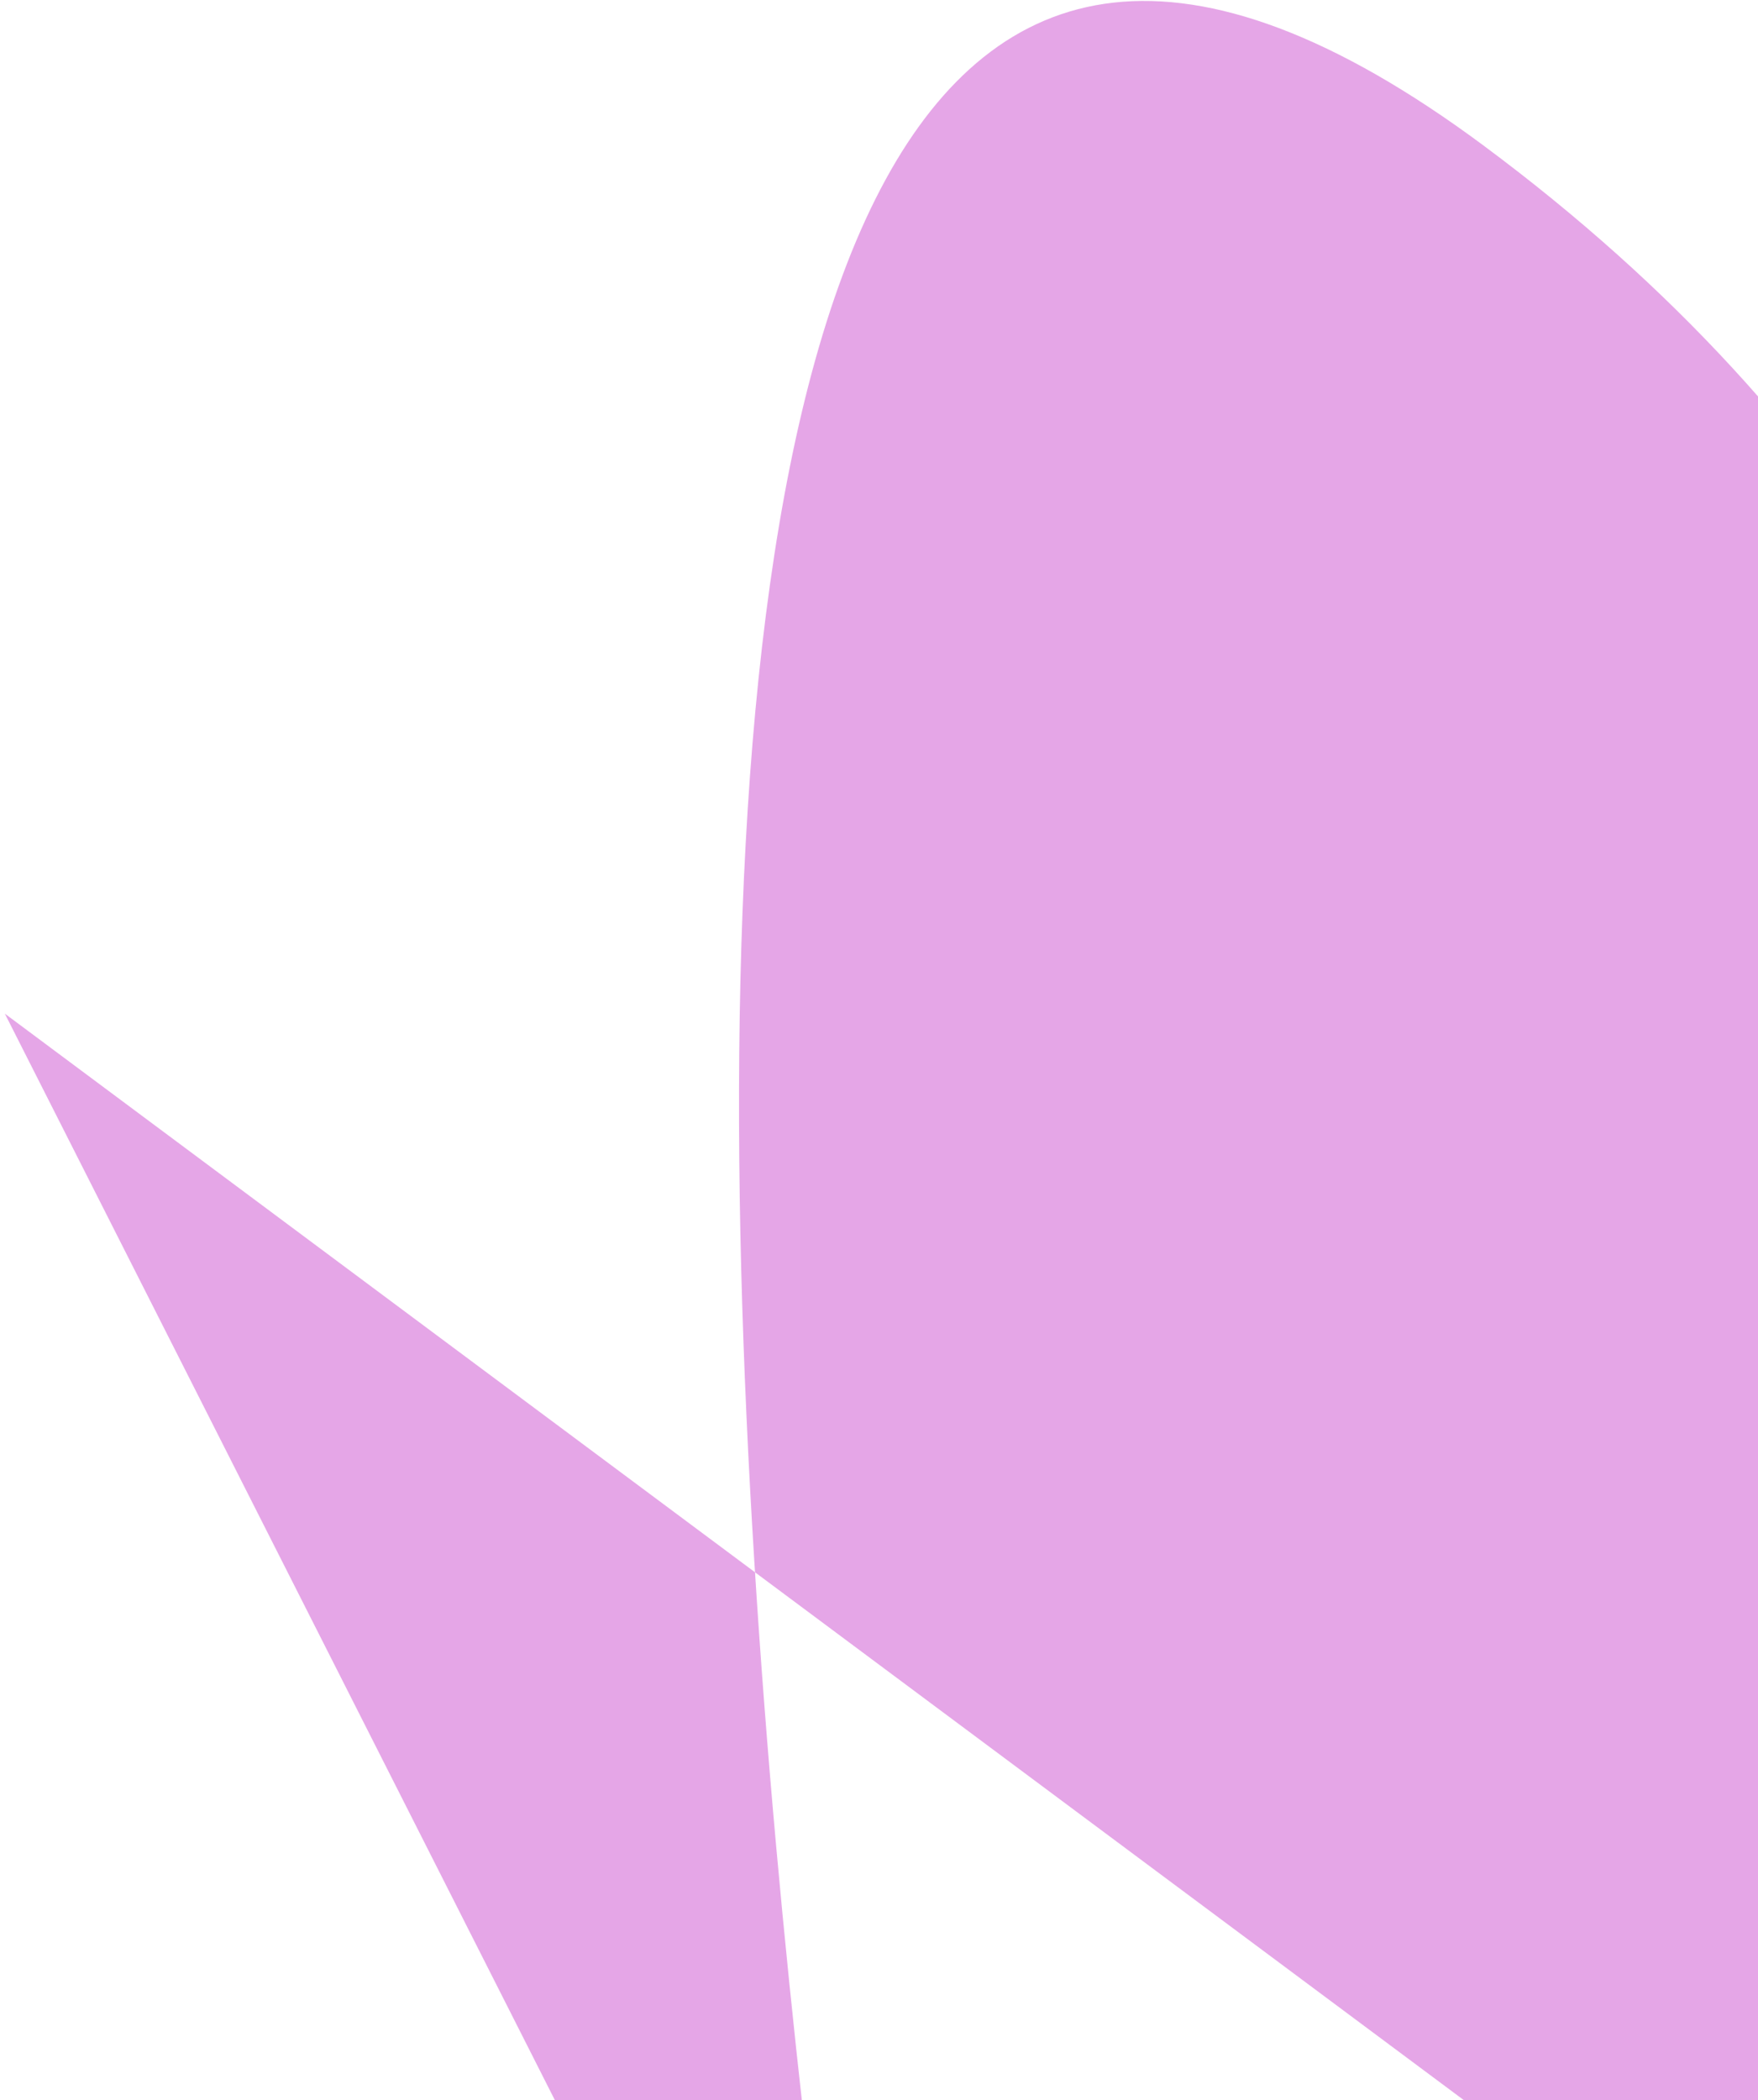 <svg width="304" height="363" viewBox="0 0 304 363" fill="none" xmlns="http://www.w3.org/2000/svg">
<path d="M429.72 494.442L0.835 175.204L154.605 478.811C154.605 478.811 49.161 -128.689 256.483 25.115C520.383 220.891 230.098 588.138 230.098 588.138L1161.16 342.278" fill="#E5A6E7"/>
</svg>
